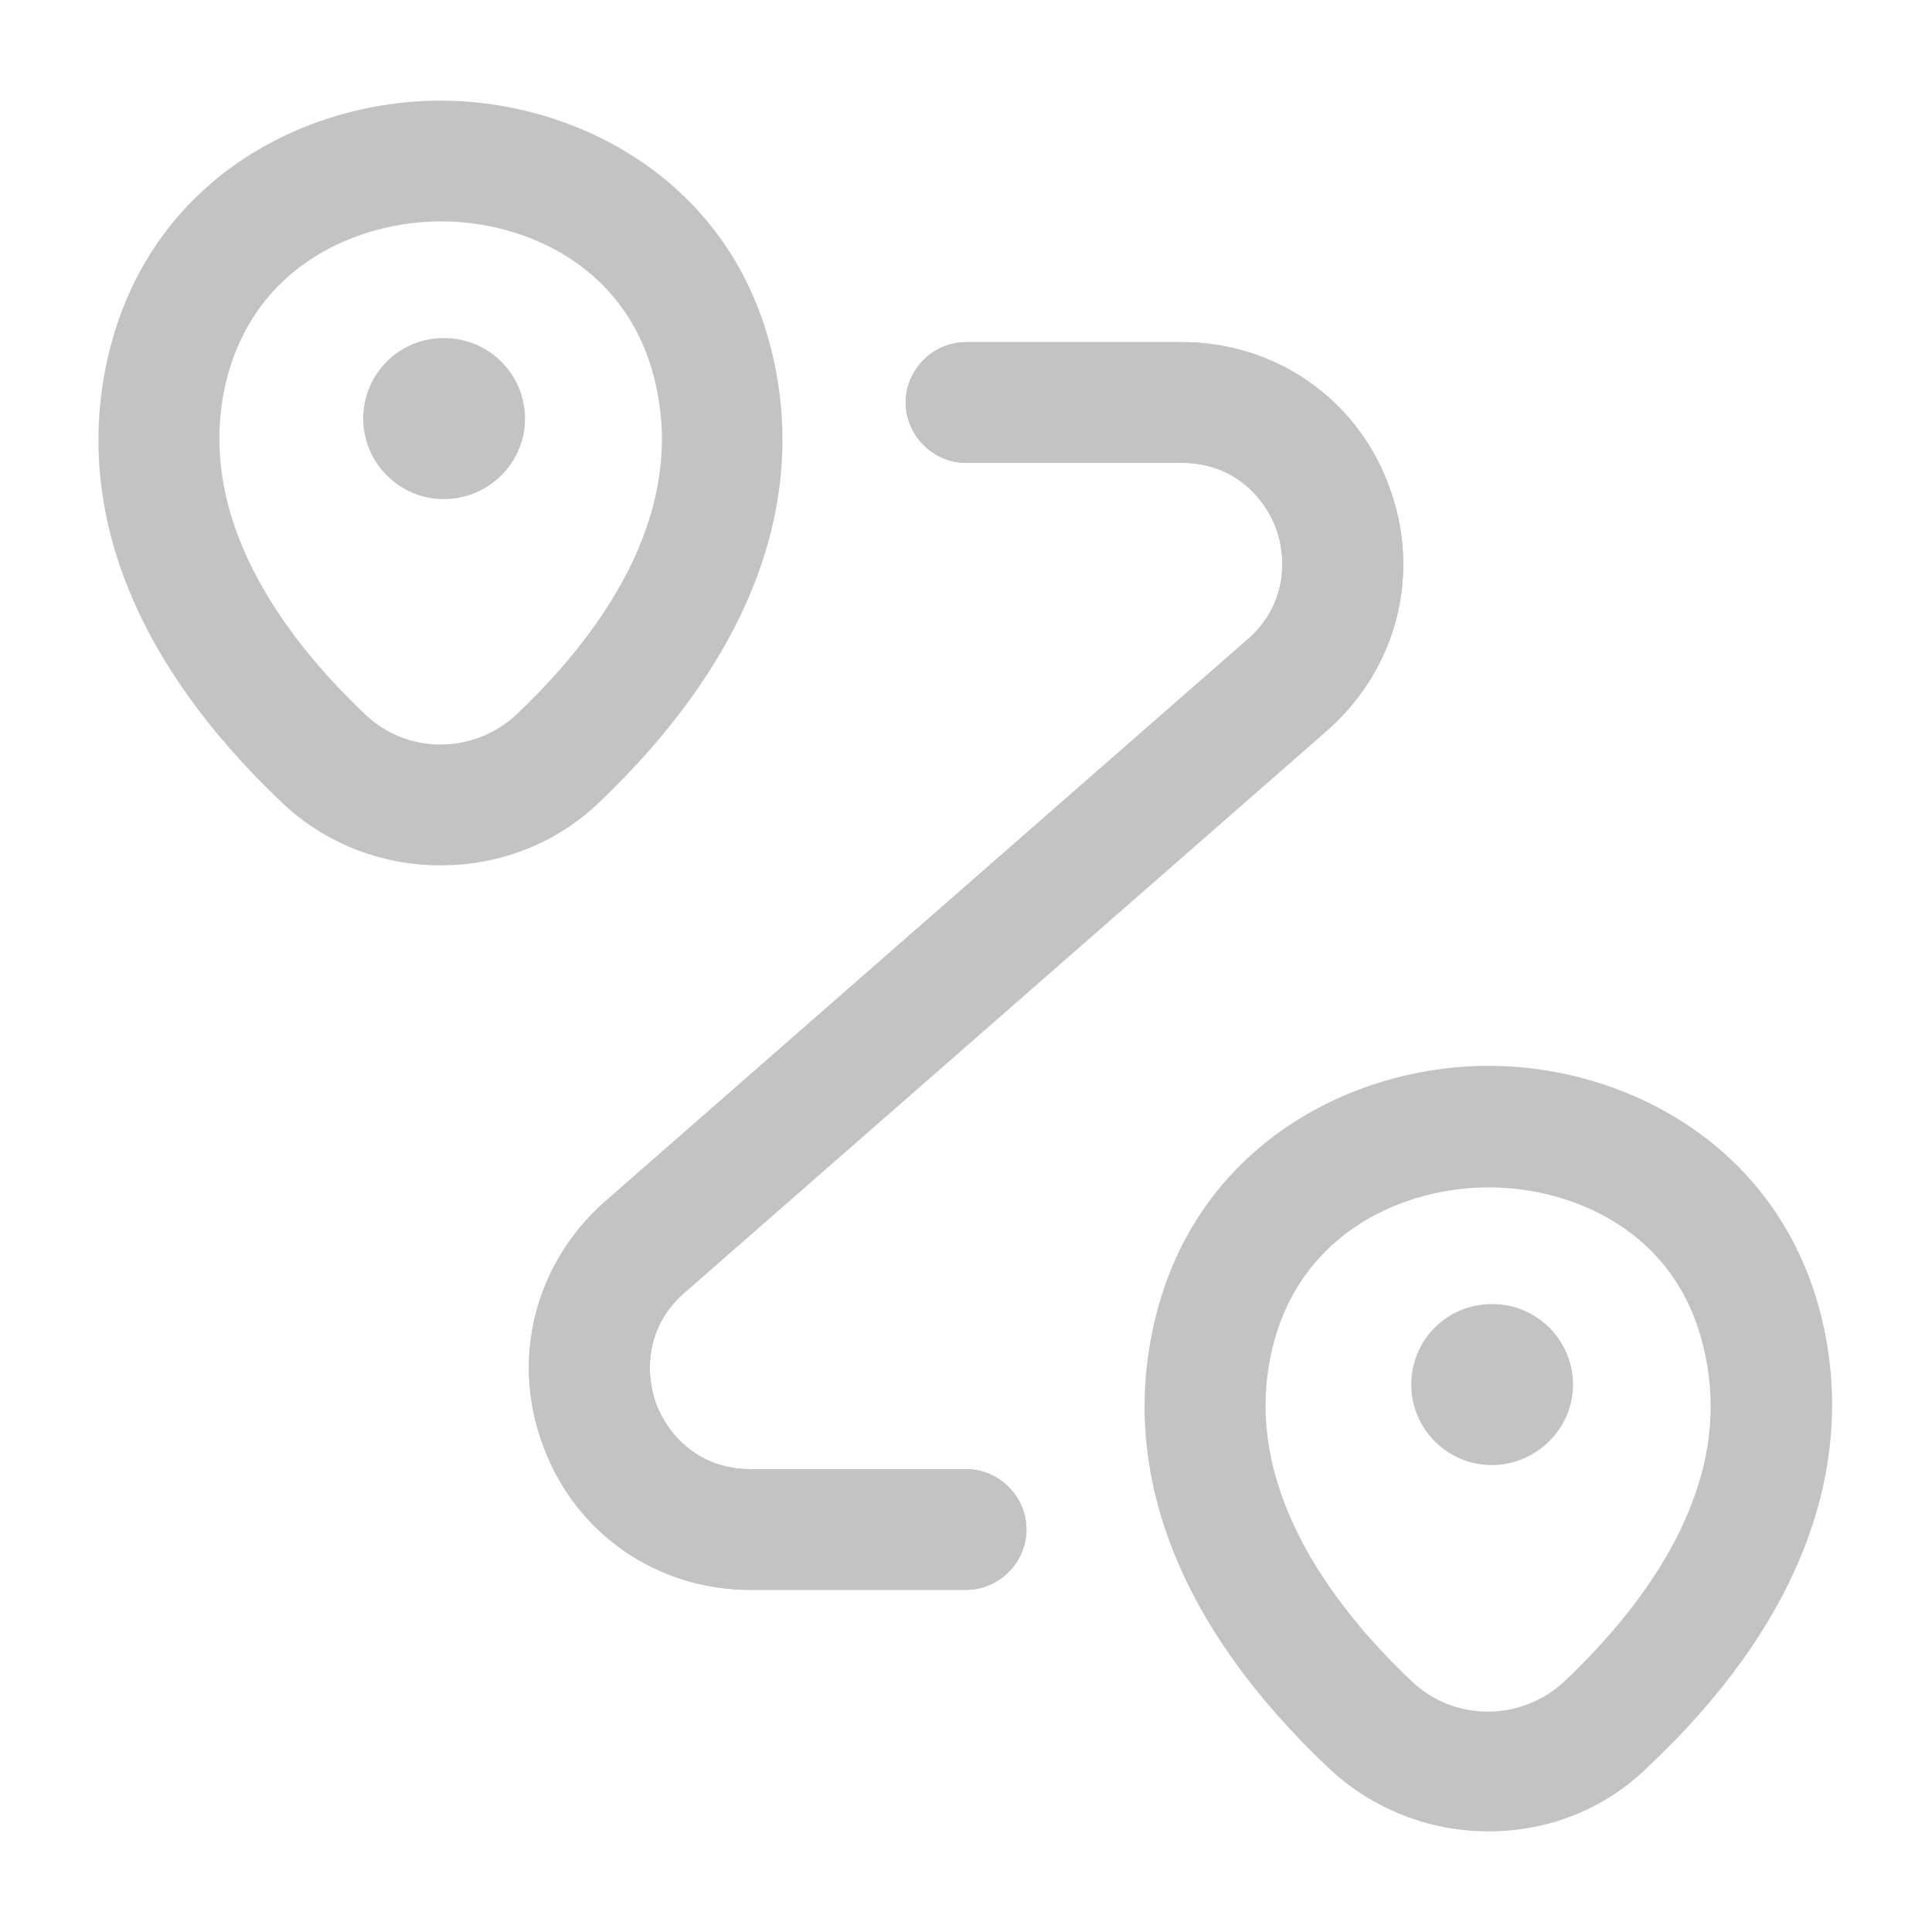 <svg width="24" height="24" viewBox="0 0 24 24" fill="none" xmlns="http://www.w3.org/2000/svg">
    <path
        d="M5.472 10.75C4.762 10.75 4.042 10.49 3.492 9.96C1.652 8.21 0.912 6.3 1.342 4.43C1.852 2.23 3.782 1.25 5.472 1.25C7.162 1.25 9.102 2.24 9.602 4.43C10.032 6.3 9.282 8.21 7.452 9.96C6.902 10.49 6.192 10.75 5.472 10.75ZM2.802 4.77C2.422 6.44 3.532 7.92 4.532 8.87C5.062 9.38 5.892 9.37 6.422 8.87C7.422 7.92 8.532 6.44 8.142 4.76C7.802 3.28 6.492 2.75 5.482 2.75C4.462 2.75 3.152 3.28 2.802 4.77Z"
        fill="#C3C3C3" />
    <path
        d="M5.512 6.2C4.962 6.2 4.512 5.75 4.512 5.2C4.512 4.65 4.952 4.2 5.512 4.2H5.522C6.072 4.2 6.522 4.65 6.522 5.2C6.522 5.75 6.072 6.2 5.512 6.2Z"
        fill="#C3C3C3" />
    <path
        d="M18.491 22.75C17.781 22.75 17.061 22.49 16.501 21.96C14.651 20.21 13.901 18.3 14.341 16.42C14.851 14.23 16.791 13.24 18.491 13.24C20.191 13.24 22.131 14.23 22.641 16.42C23.071 18.29 22.321 20.21 20.471 21.95C19.921 22.49 19.211 22.75 18.491 22.75ZM18.491 14.75C17.471 14.75 16.151 15.28 15.801 16.77C15.411 18.44 16.531 19.93 17.531 20.88C18.061 21.39 18.901 21.39 19.441 20.88C20.441 19.93 21.561 18.45 21.171 16.78C20.841 15.28 19.521 14.75 18.491 14.75Z"
        fill="#C3C3C3" />
    <path
        d="M18.531 18.2C17.981 18.2 17.531 17.75 17.531 17.2C17.531 16.65 17.971 16.2 18.531 16.2H18.541C19.091 16.2 19.541 16.65 19.541 17.2C19.541 17.75 19.081 18.2 18.531 18.2Z"
        fill="#C3C3C3" />
    <path
        d="M12.001 19.75H9.321C8.161 19.75 7.151 19.05 6.751 17.97C6.341 16.89 6.641 15.7 7.511 14.93L15.501 7.94C15.981 7.52 15.991 6.95 15.851 6.56C15.701 6.17 15.321 5.75 14.681 5.75H12.001C11.591 5.75 11.251 5.41 11.251 5C11.251 4.59 11.591 4.25 12.001 4.25H14.681C15.841 4.25 16.851 4.95 17.251 6.03C17.661 7.11 17.361 8.3 16.491 9.07L8.501 16.06C8.021 16.48 8.011 17.05 8.151 17.44C8.301 17.83 8.681 18.25 9.321 18.25H12.001C12.411 18.25 12.751 18.59 12.751 19C12.751 19.41 12.411 19.75 12.001 19.75Z"
        fill="#C3C3C3" />
    <path
        d="M12.001 19.75H9.321C8.161 19.75 7.151 19.05 6.751 17.97C6.341 16.89 6.641 15.7 7.511 14.93L15.501 7.94C15.981 7.52 15.991 6.95 15.851 6.56C15.701 6.17 15.321 5.75 14.681 5.75H12.001C11.591 5.75 11.251 5.41 11.251 5C11.251 4.59 11.591 4.25 12.001 4.25H14.681C15.841 4.25 16.851 4.95 17.251 6.03C17.661 7.11 17.361 8.3 16.491 9.07L8.501 16.06C8.021 16.48 8.011 17.05 8.151 17.44C8.301 17.83 8.681 18.25 9.321 18.25H12.001C12.411 18.25 12.751 18.59 12.751 19C12.751 19.41 12.411 19.75 12.001 19.75Z"
        fill="#C3C3C3" />
</svg>